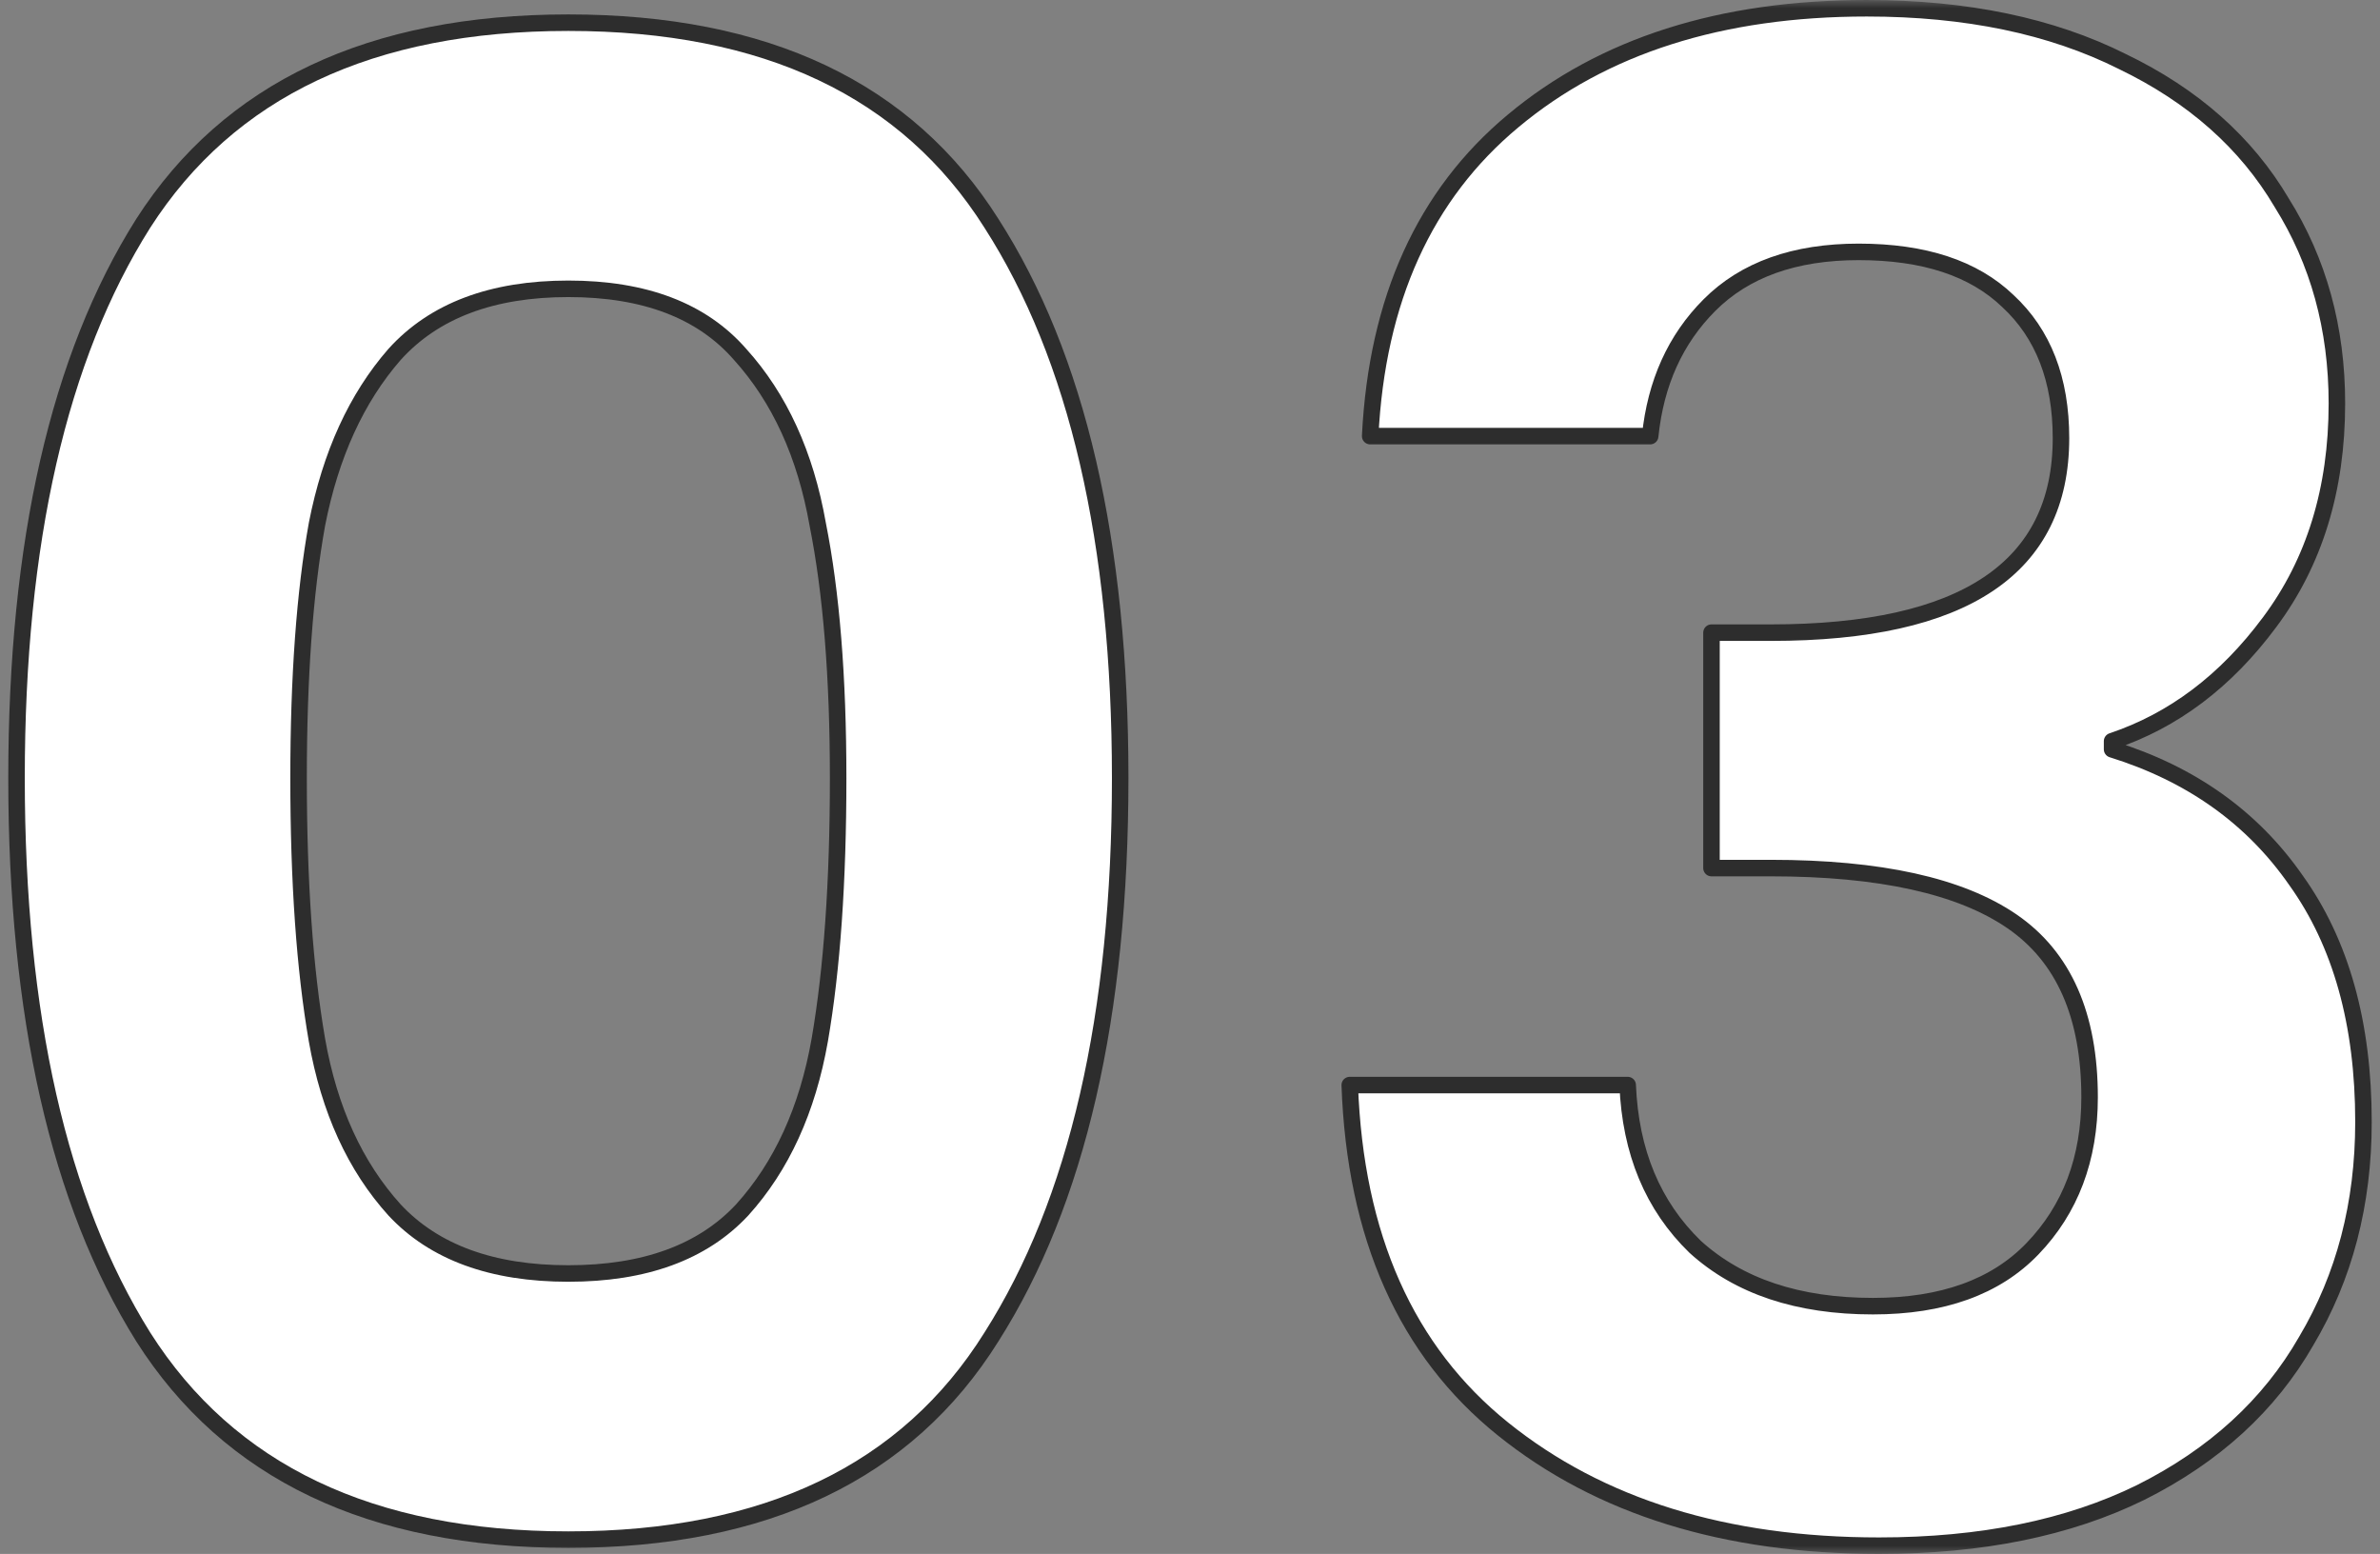 <svg width="144" height="94" viewBox="0 0 144 94" fill="none" xmlns="http://www.w3.org/2000/svg">
<rect x="0" y="0" width="144" height="94" fill="#808080" stroke="none"/>
<mask id="mask0_515_508" style="mask-type:alpha" maskUnits="userSpaceOnUse" x="0" y="0" width="144" height="94">
<rect width="144" height="94" fill="#D9D9D9"/>
</mask>
<g mask="url(#mask0_515_508)">
<path d="M82.901 26.381C83.313 18.126 86.199 11.769 91.557 7.311C96.998 2.77 104.129 0.5 112.95 0.5C118.969 0.5 124.121 1.573 128.408 3.72C132.695 5.784 135.91 8.632 138.053 12.264C140.279 15.814 141.392 19.86 141.392 24.4C141.392 29.601 140.032 34.018 137.311 37.651C134.673 41.2 131.499 43.594 127.79 44.833V45.328C132.571 46.814 136.281 49.456 138.919 53.254C141.64 57.051 143 61.922 143 67.866C143 72.82 141.846 77.236 139.537 81.117C137.311 84.997 133.973 88.051 129.521 90.28C125.152 92.427 119.875 93.5 113.692 93.5C104.377 93.5 96.792 91.147 90.939 86.441C85.086 81.736 81.994 74.801 81.665 65.637H98.482C98.647 69.682 100.007 72.943 102.563 75.42C105.201 77.814 108.787 79.011 113.321 79.011C117.526 79.011 120.741 77.856 122.967 75.544C125.275 73.15 126.429 70.095 126.429 66.38C126.429 61.427 124.863 57.877 121.73 55.73C118.598 53.584 113.734 52.511 107.138 52.511H103.552V38.27H107.138C118.845 38.27 124.698 34.348 124.698 26.505C124.698 22.955 123.626 20.19 121.483 18.208C119.422 16.227 116.413 15.236 112.456 15.236C108.581 15.236 105.572 16.31 103.429 18.456C101.368 20.52 100.172 23.162 99.843 26.381H82.901Z" fill="white" stroke="#2D2D2D" stroke-width="0.999" stroke-linejoin="round"/>
<path d="M1 47.067C1 32.785 3.556 21.598 8.667 13.508C13.861 5.417 22.434 1.372 34.388 1.372C46.342 1.372 54.874 5.417 59.986 13.508C65.18 21.598 67.776 32.785 67.776 47.067C67.776 61.432 65.18 72.701 59.986 80.874C54.874 89.047 46.342 93.134 34.388 93.134C22.434 93.134 13.861 89.047 8.667 80.874C3.556 72.701 1 61.432 1 47.067ZM50.711 47.067C50.711 40.958 50.299 35.839 49.475 31.712C48.733 27.501 47.166 24.075 44.776 21.433C42.467 18.791 39.005 17.471 34.388 17.471C29.771 17.471 26.268 18.791 23.877 21.433C21.569 24.075 20.002 27.501 19.178 31.712C18.436 35.839 18.065 40.958 18.065 47.067C18.065 53.341 18.436 58.625 19.178 62.918C19.92 67.128 21.486 70.555 23.877 73.196C26.268 75.756 29.771 77.035 34.388 77.035C39.005 77.035 42.508 75.756 44.899 73.196C47.29 70.555 48.856 67.128 49.598 62.918C50.34 58.625 50.711 53.341 50.711 47.067Z" fill="white" stroke="#2D2D2D" stroke-width="0.999" stroke-linejoin="round"/>
</g>
</svg>
